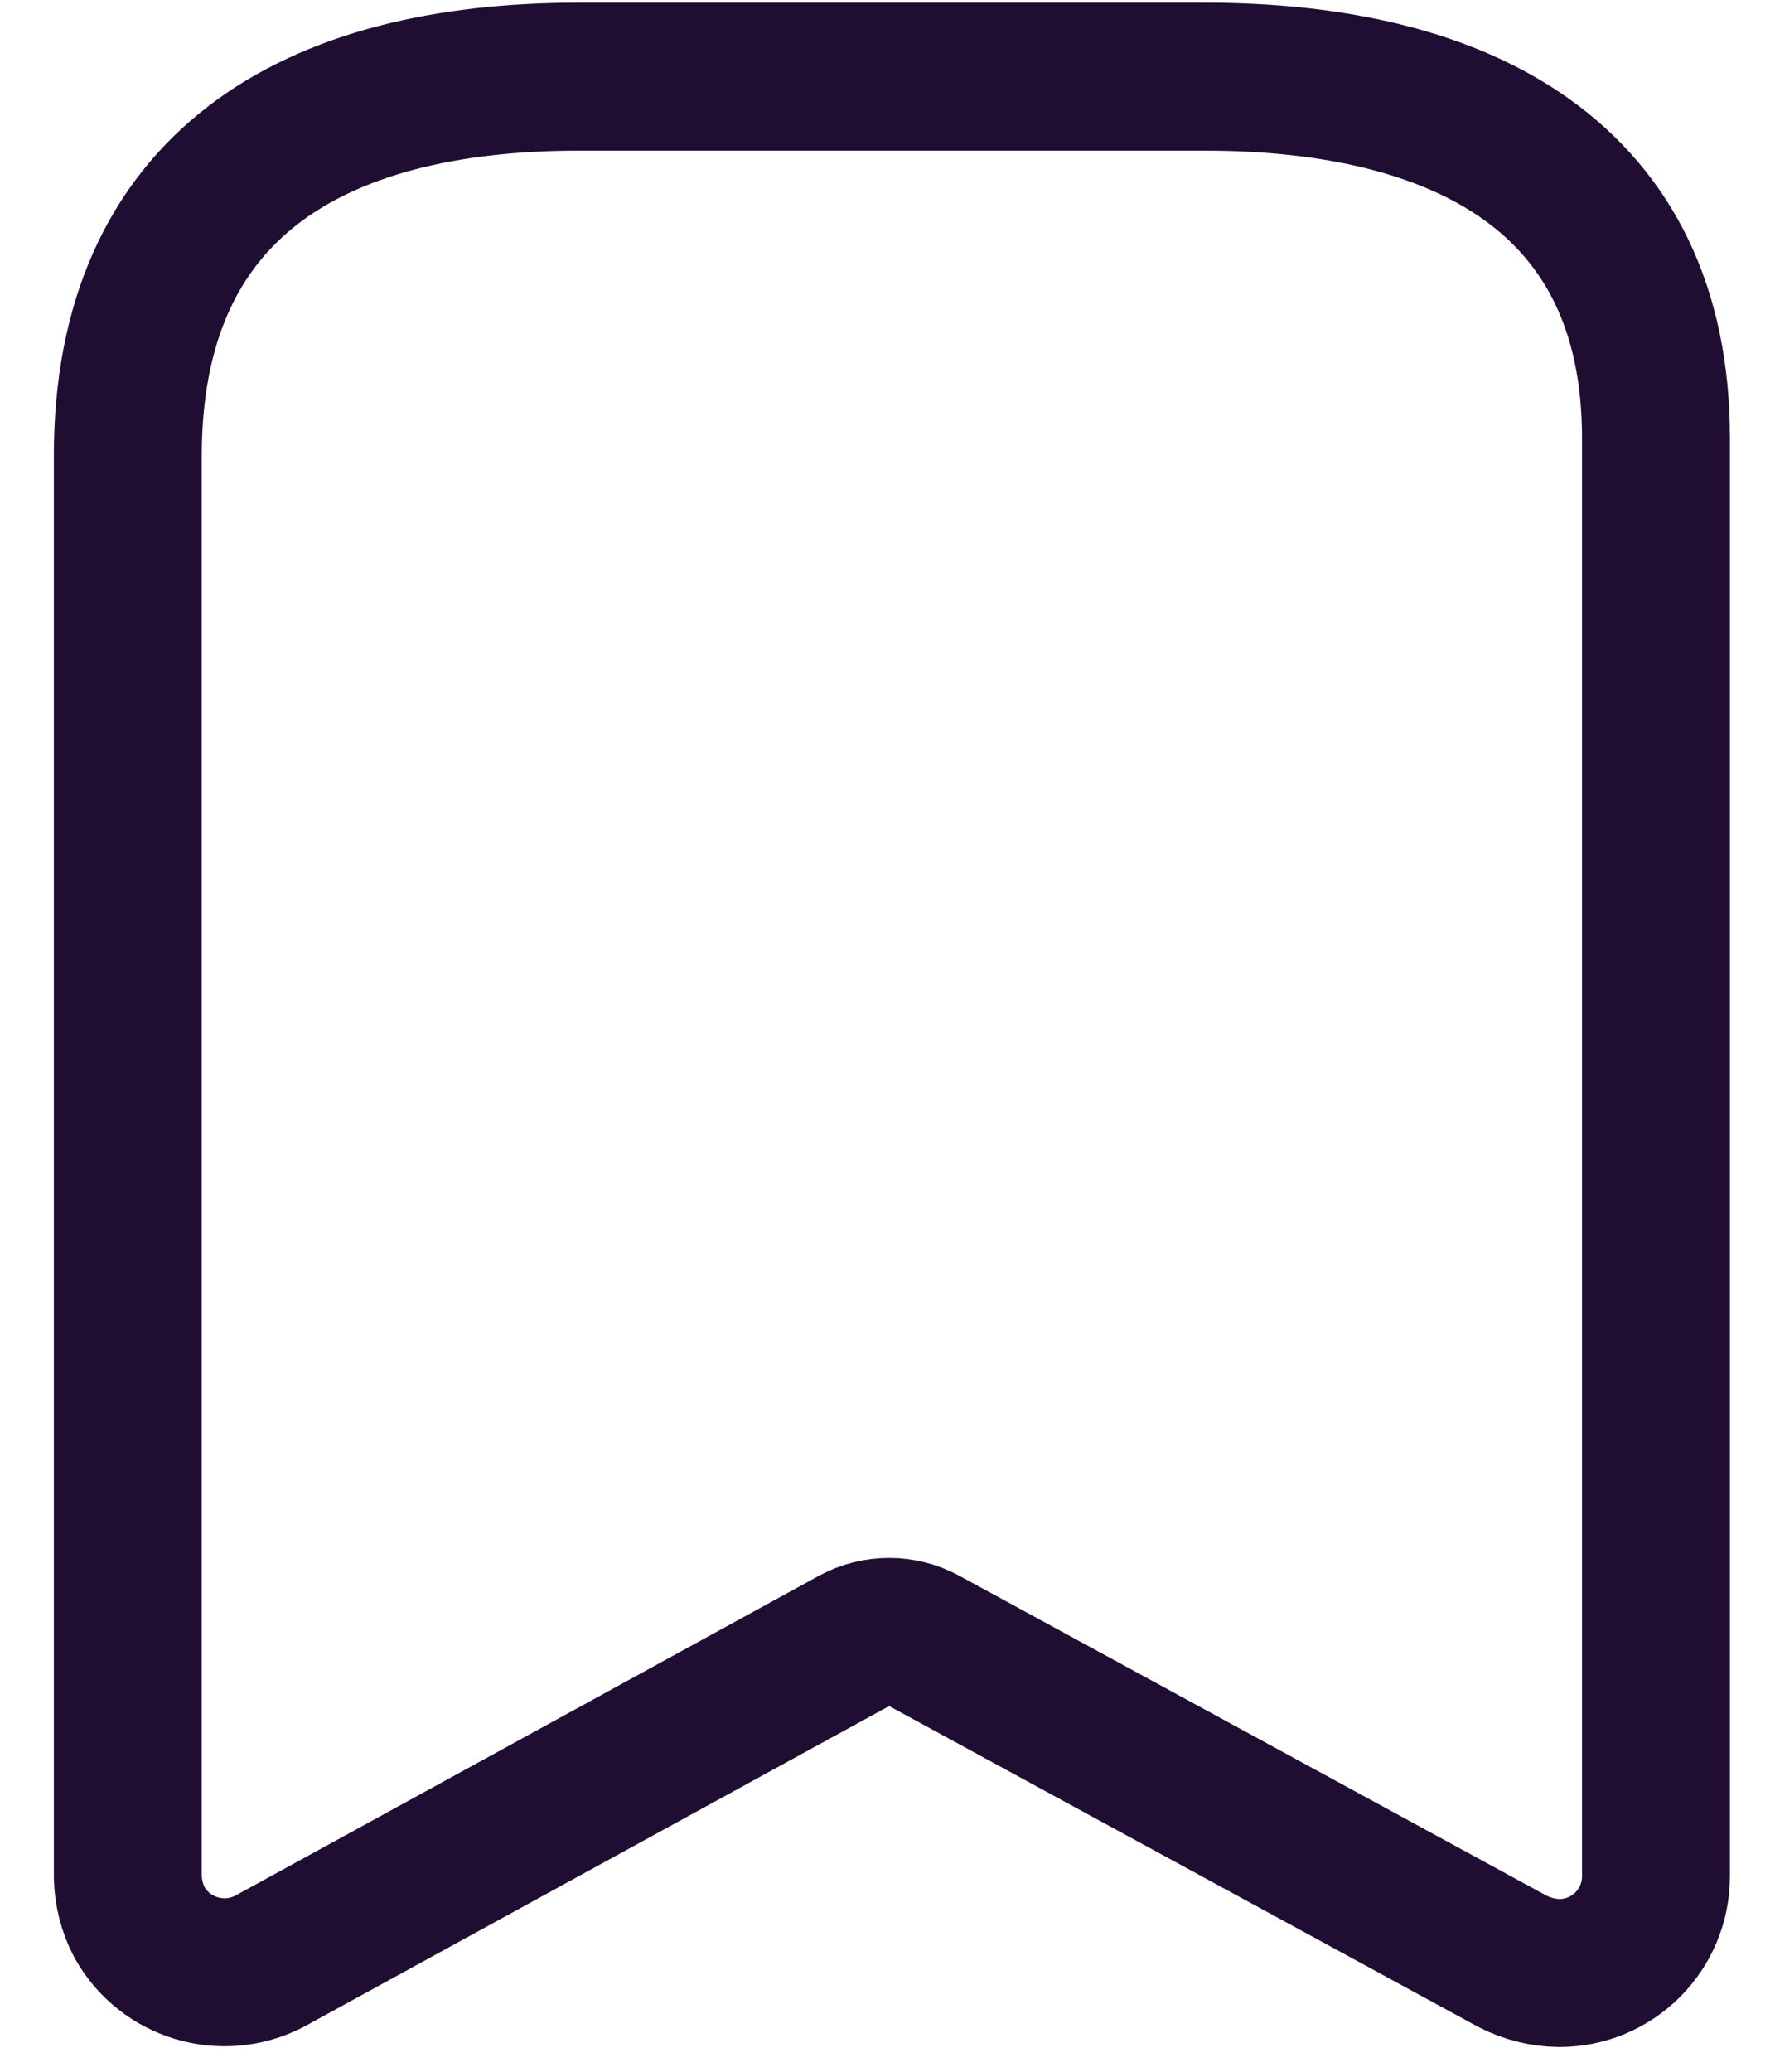 <svg width="18" height="21" viewBox="0 0 18 21" fill="none" xmlns="http://www.w3.org/2000/svg">
<path fill-rule="evenodd" clip-rule="evenodd" d="M8.664 16.631L2.733 19.88C2.259 20.126 1.676 19.952 1.415 19.487V19.487C1.339 19.343 1.299 19.183 1.296 19.02V4.622C1.296 1.876 3.172 0.777 5.873 0.777H12.216C14.834 0.777 16.793 1.803 16.793 4.439V19.02C16.793 19.28 16.689 19.529 16.506 19.712C16.322 19.896 16.073 19.999 15.813 19.999C15.647 19.997 15.485 19.956 15.337 19.88L9.369 16.631C9.149 16.512 8.884 16.512 8.664 16.631Z" stroke="#200E32" stroke-width="1.5" stroke-linecap="round" stroke-linejoin="round"/>
</svg>
